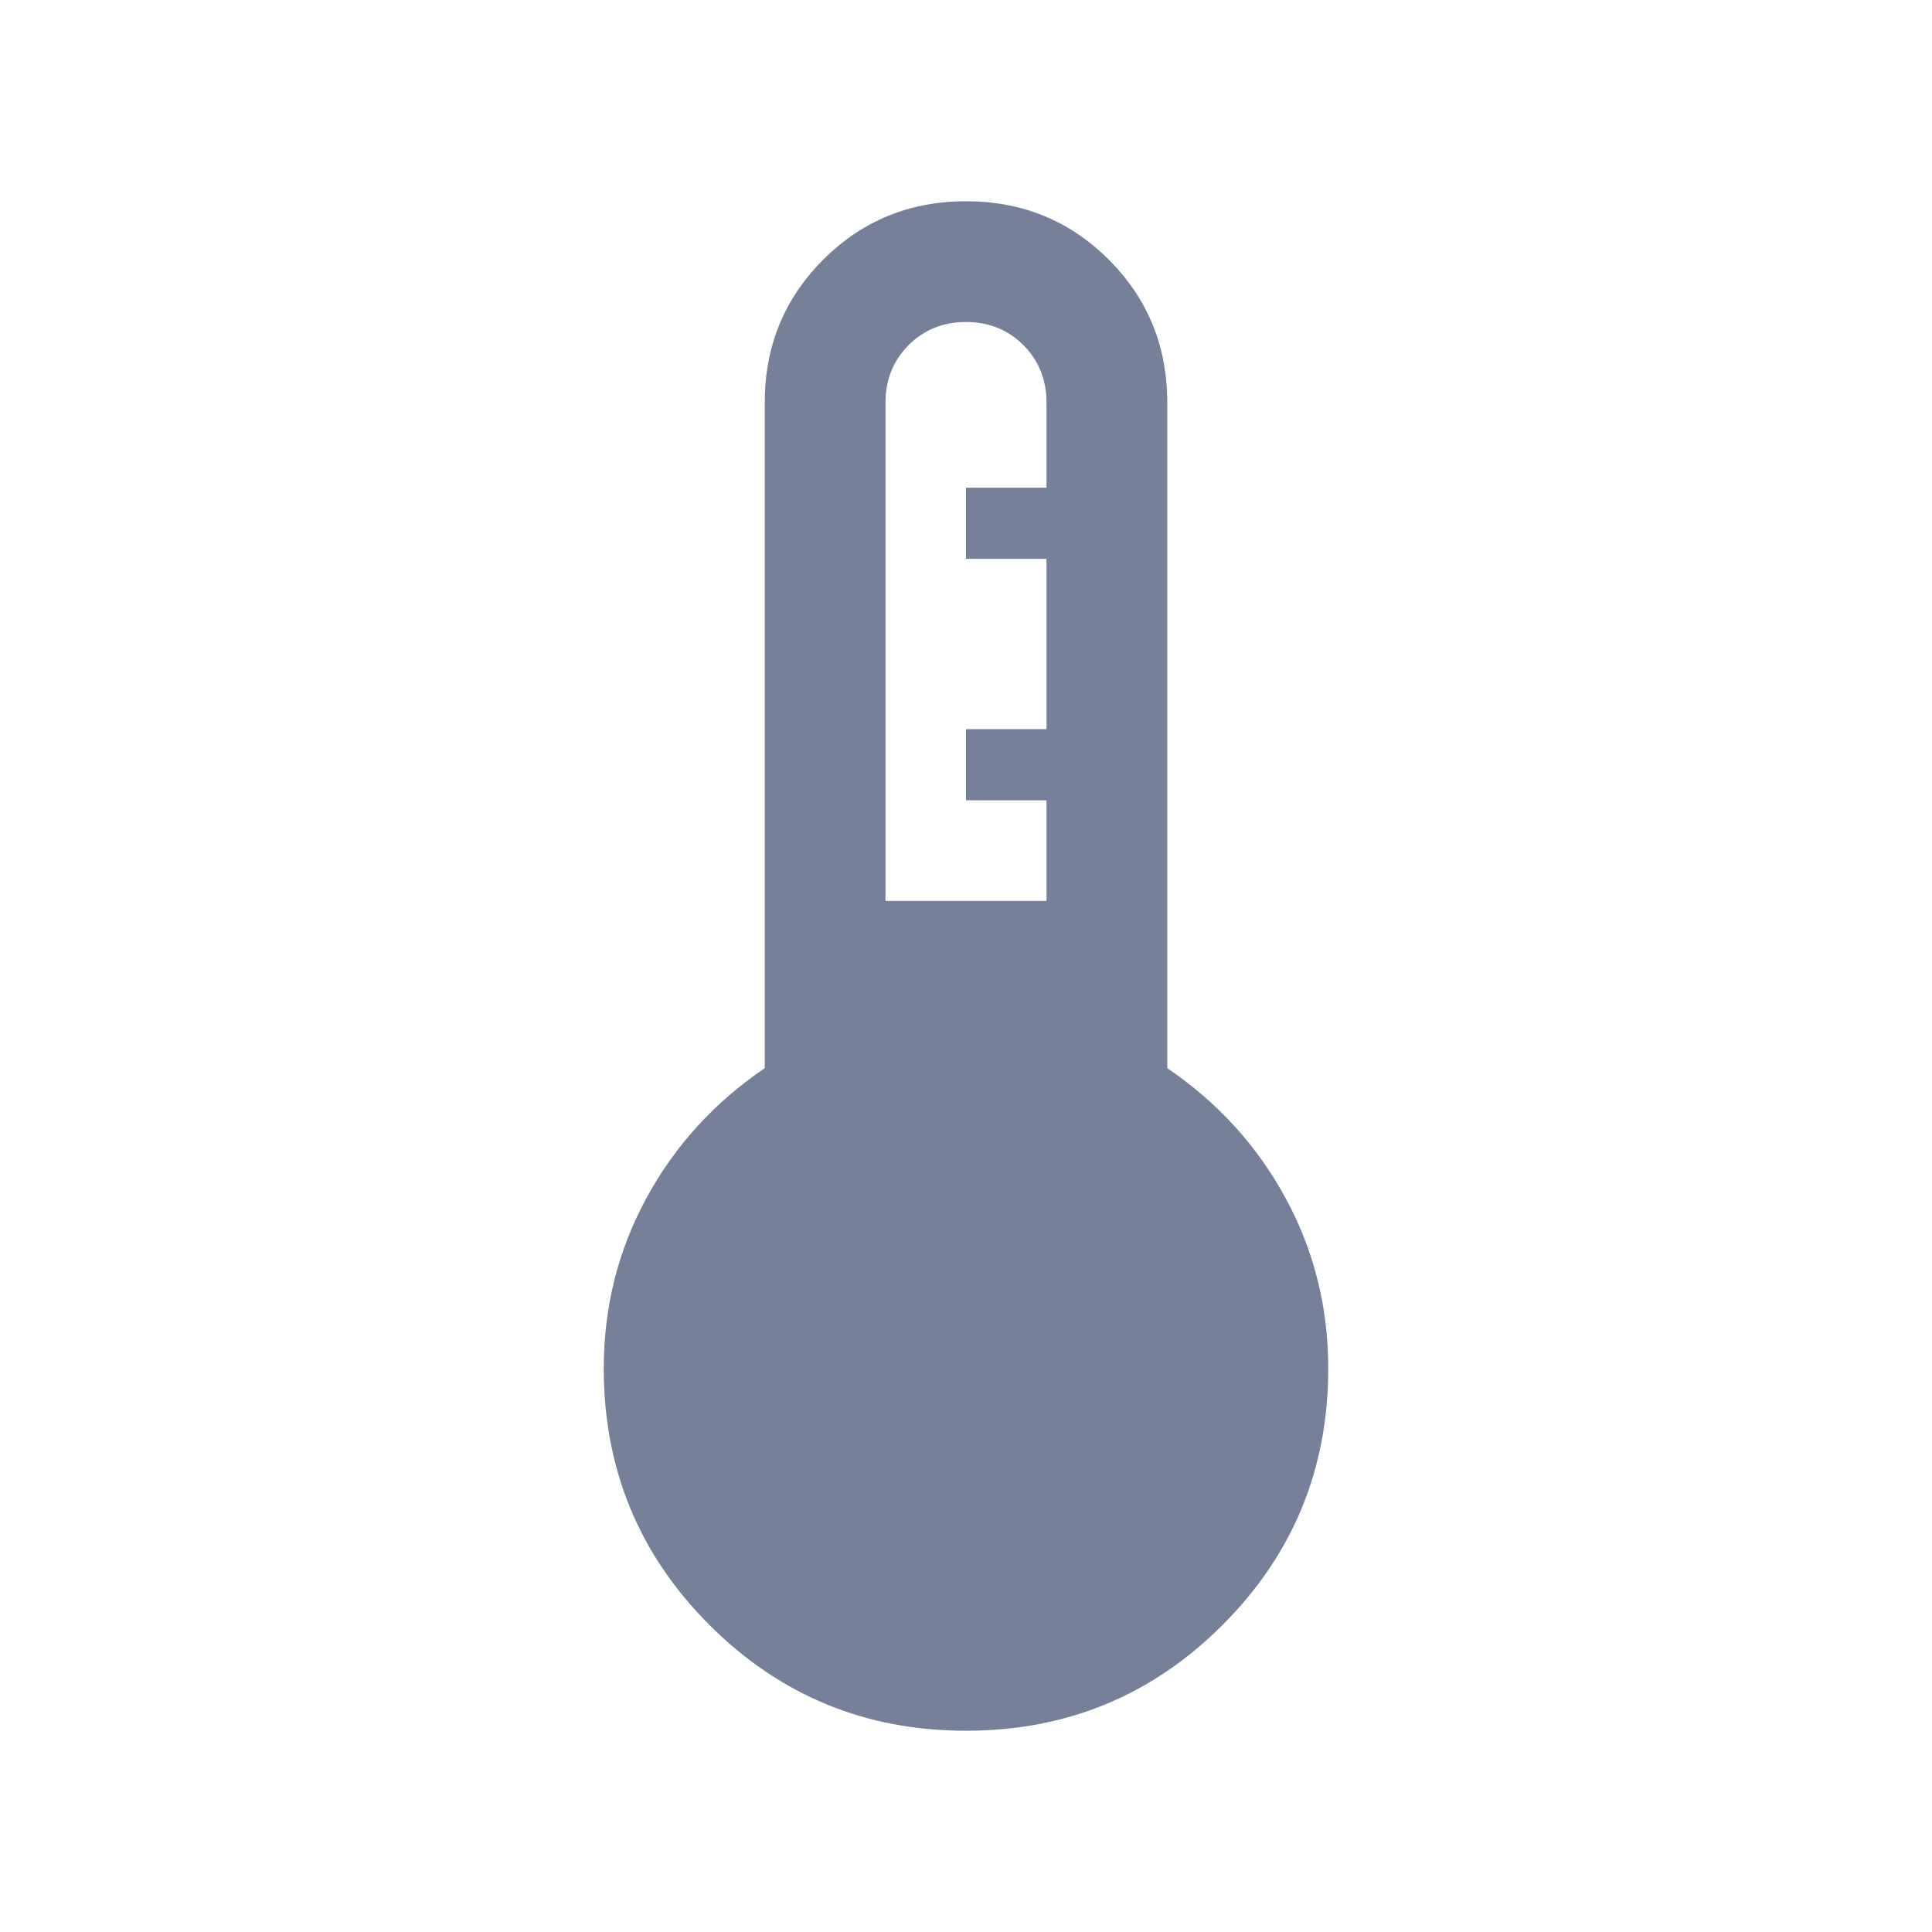 <svg width="24" height="24" viewBox="0 0 24 24" fill="none" xmlns="http://www.w3.org/2000/svg">
<g id="device_thermostat">
<mask id="mask0_328_20013" style="mask-type:alpha" maskUnits="userSpaceOnUse" x="0" y="0" width="24" height="24">
<rect id="Bounding box" width="24" height="24" fill="#D9D9D9"/>
</mask>
<g mask="url(#mask0_328_20013)">
<path id="device_thermostat_2" d="M12 21.5C10.751 21.5 9.689 21.062 8.813 20.186C7.938 19.311 7.5 18.249 7.5 17C7.5 16.238 7.677 15.533 8.03 14.883C8.383 14.233 8.873 13.695 9.5 13.269V5C9.5 4.301 9.742 3.71 10.226 3.226C10.71 2.742 11.301 2.5 12 2.5C12.699 2.5 13.29 2.742 13.774 3.226C14.258 3.71 14.5 4.301 14.5 5V13.269C15.127 13.695 15.617 14.233 15.97 14.883C16.323 15.533 16.5 16.238 16.5 17C16.5 18.249 16.062 19.311 15.187 20.186C14.311 21.062 13.249 21.5 12 21.5ZM11 11.192H13V9.942H12V9.058H13V6.942H12V6.058H13V5C13 4.717 12.904 4.479 12.713 4.287C12.521 4.096 12.283 4 12 4C11.717 4 11.479 4.096 11.287 4.287C11.096 4.479 11 4.717 11 5V11.192Z" fill="#768099"/>
</g>
</g>
</svg>
